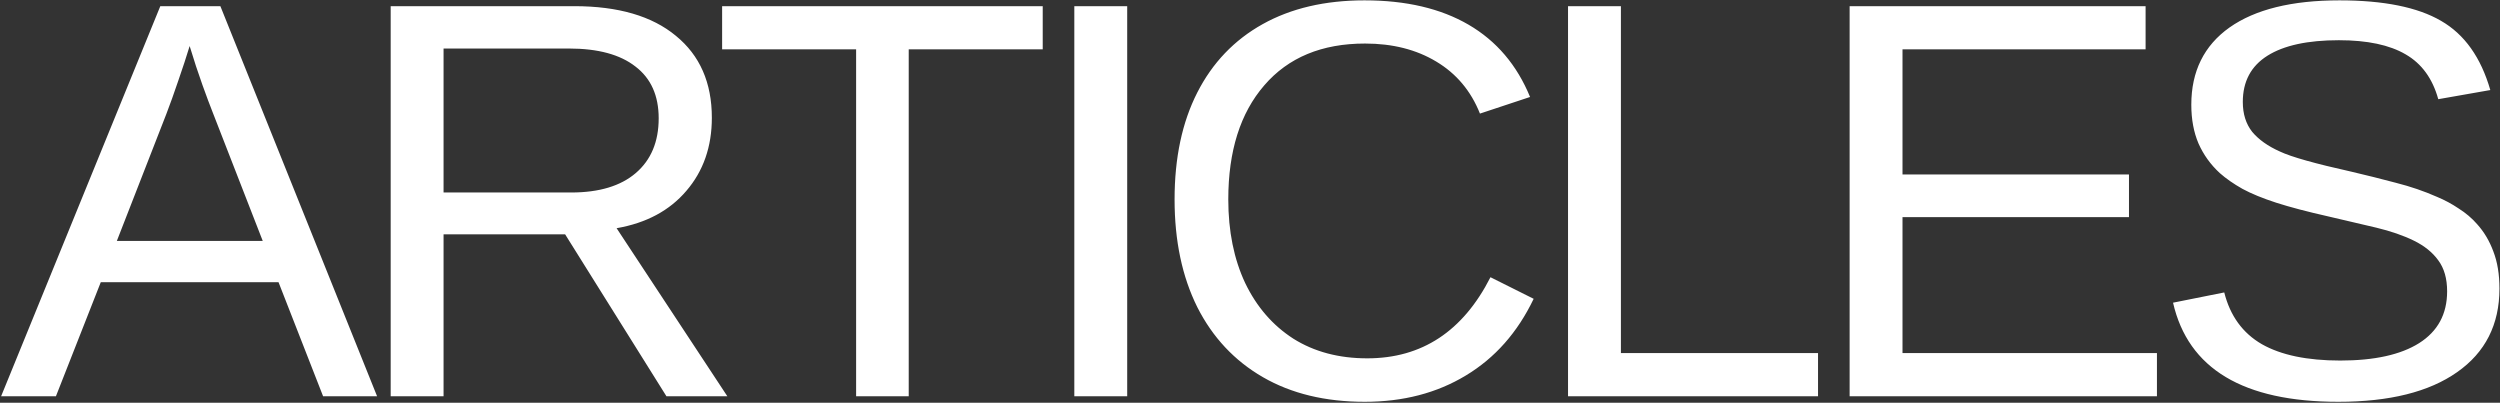 <?xml version="1.0" encoding="UTF-8"?> <svg xmlns="http://www.w3.org/2000/svg" width="776" height="125" viewBox="0 0 776 125" fill="none"><rect x="0" y="0" width="776" height="125" fill="#333333" stroke="none"/><path d="M31.281 87.594L17.359 123H0.344L49.758 1.914H68.406L117.047 123H100.289L86.453 87.594H31.281ZM58.867 14.289C57.893 17.497 56.719 21.078 55.344 25.031C54.026 28.927 52.794 32.365 51.648 35.344L36.266 74.789H81.555L66 34.828C65.198 32.823 64.138 29.987 62.82 26.32C61.503 22.654 60.185 18.643 58.867 14.289ZM137.682 72.727V123H121.268V1.914H178.245C191.88 1.914 202.393 4.979 209.784 11.109C217.232 17.182 220.956 25.662 220.956 36.547C220.956 45.542 218.32 53.104 213.049 59.234C207.836 65.365 200.617 69.232 191.393 70.836L225.768 123H206.862L175.409 72.727H137.682ZM204.456 36.719C204.456 29.672 202.049 24.315 197.237 20.648C192.482 16.924 185.607 15.062 176.612 15.062H137.682V59.75H177.299C185.95 59.75 192.625 57.745 197.323 53.734C202.078 49.667 204.456 43.995 204.456 36.719ZM282.068 15.32V123H265.739V15.32H224.146V1.914H323.661V15.32H282.068ZM349.883 1.914V123H333.468V1.914H349.883ZM424.401 111.227C441.359 111.227 454.106 102.833 462.643 86.047L476.049 92.75C471.065 103.177 464.046 111.112 454.994 116.555C446 121.997 435.544 124.719 423.627 124.719C411.367 124.719 400.825 122.169 392.002 117.07C383.179 111.971 376.39 104.724 371.635 95.328C366.937 85.875 364.588 74.732 364.588 61.898C364.588 49.008 366.937 37.95 371.635 28.727C376.333 19.503 383.093 12.427 391.916 7.5C400.739 2.573 411.281 0.109 423.541 0.109C436.432 0.109 447.203 2.63 455.854 7.672C464.505 12.713 470.864 20.19 474.932 30.102L459.377 35.258C456.57 28.211 452.044 22.826 445.799 19.102C439.612 15.378 432.25 13.516 423.713 13.516C410.307 13.516 399.88 17.841 392.432 26.492C384.984 35.086 381.26 46.888 381.26 61.898C381.26 71.753 383.007 80.404 386.502 87.852C390.054 95.242 395.039 101 401.455 105.125C407.929 109.193 415.578 111.227 424.401 111.227ZM564.317 109.594V123H486.716V1.914H503.13V109.594H564.317ZM669.515 109.594V123H574.124V1.914H665.992V15.32H590.538V54.164H660.835V67.398H590.538V109.594H669.515ZM775.83 89.57C775.83 100.742 771.447 109.393 762.682 115.523C753.973 121.654 741.684 124.719 725.814 124.719C696.309 124.719 679.208 114.464 674.51 93.953L690.408 90.773C692.241 98.049 696.137 103.406 702.096 106.844C708.054 110.224 716.161 111.914 726.416 111.914C737.015 111.914 745.179 110.109 750.908 106.5C756.695 102.833 759.588 97.477 759.588 90.43C759.588 86.477 758.671 83.268 756.838 80.805C755.062 78.341 752.541 76.307 749.275 74.703C746.01 73.099 742.114 71.753 737.588 70.664C733.062 69.576 728.049 68.401 722.549 67.141C716.189 65.708 710.861 64.305 706.564 62.93C702.325 61.555 698.83 60.122 696.08 58.633C693.33 57.086 690.981 55.453 689.033 53.734C686.169 51.099 683.963 48.034 682.416 44.539C680.926 41.044 680.182 37.034 680.182 32.508C680.182 22.138 684.135 14.146 692.041 8.531C700.004 2.917 711.377 0.109 726.158 0.109C739.908 0.109 750.421 2.229 757.697 6.469C764.973 10.651 770.072 17.812 772.994 27.953L756.838 30.789C755.062 24.372 751.682 19.732 746.697 16.867C741.713 13.945 734.809 12.484 725.986 12.484C716.304 12.484 708.913 14.088 703.814 17.297C698.715 20.505 696.166 25.289 696.166 31.648C696.166 35.372 697.14 38.466 699.088 40.93C701.093 43.336 703.958 45.37 707.682 47.031C711.176 48.693 718.596 50.784 729.939 53.305C734.58 54.393 739.163 55.539 743.689 56.742C748.215 57.888 752.484 59.349 756.494 61.125C758.843 62.099 761.077 63.302 763.197 64.734C765.374 66.109 767.265 67.713 768.869 69.547C771.046 71.953 772.736 74.789 773.939 78.055C775.2 81.32 775.83 85.159 775.83 89.57Z" fill="white"></path></svg> 